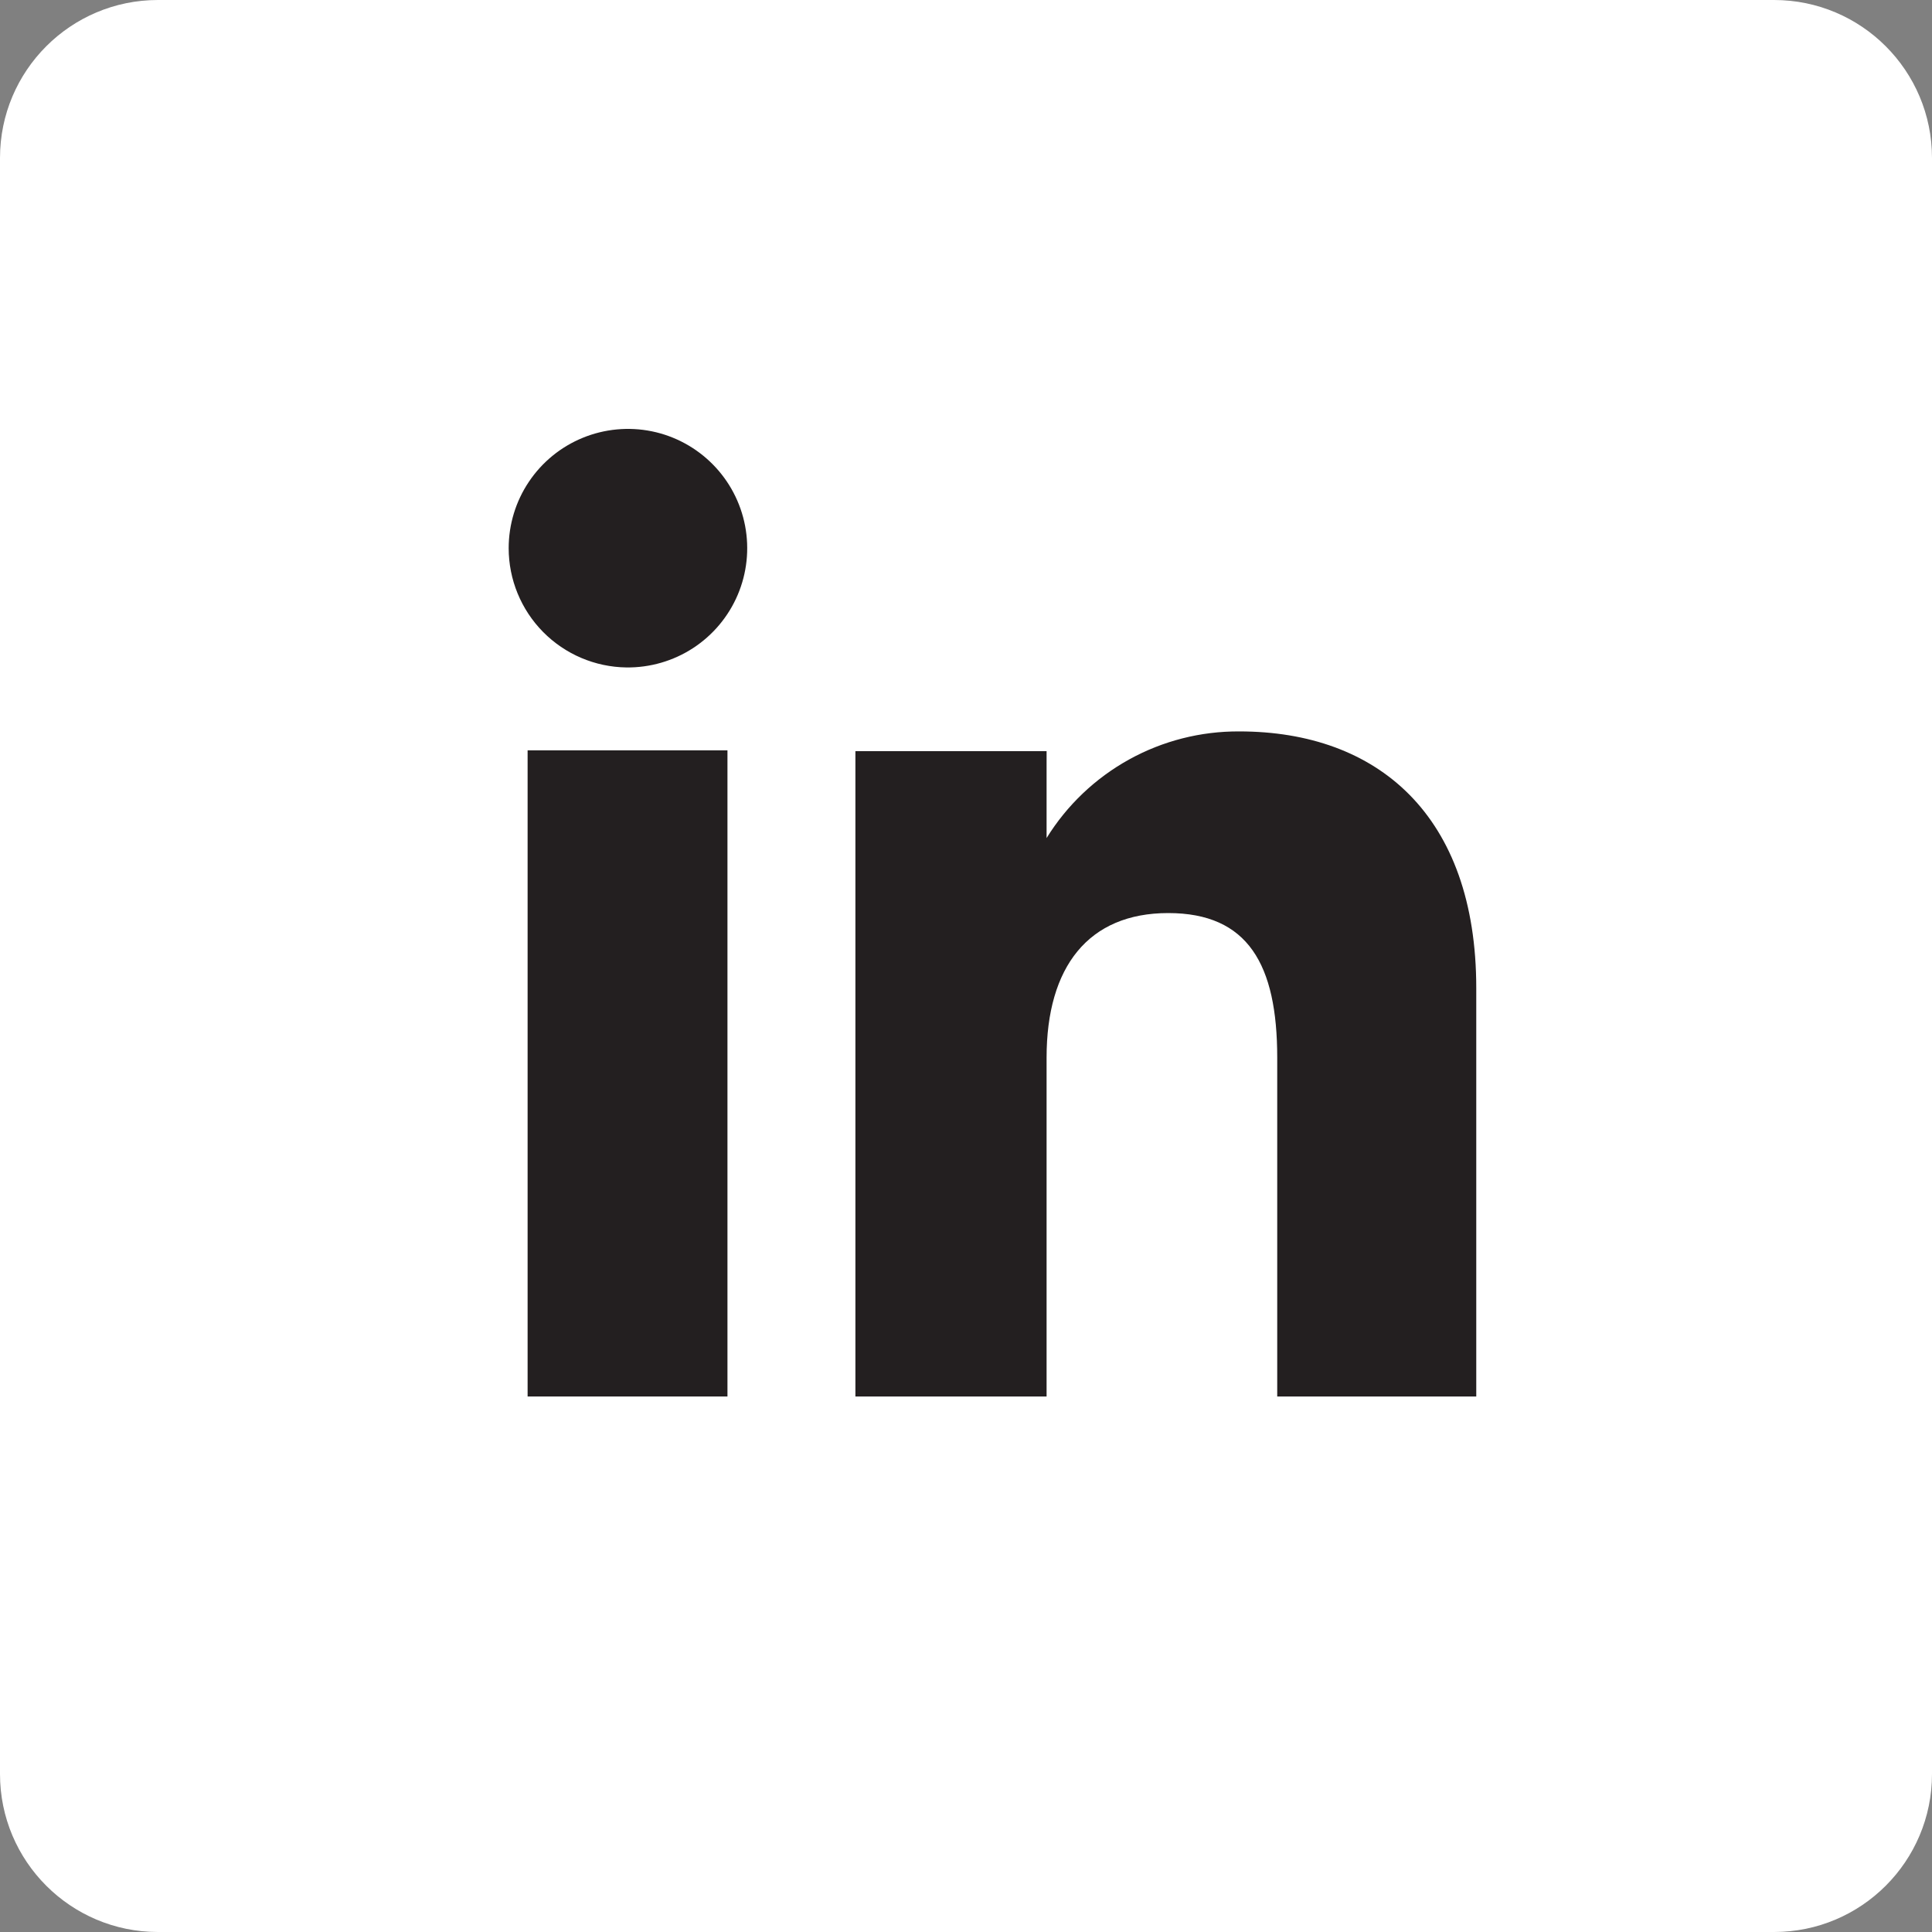 <svg width="45" height="45" viewBox="0 0 45 45" fill="none" xmlns="http://www.w3.org/2000/svg">
<rect x="0" y="0" width="45" height="45" fill="#808080" stroke="none"/>
<path d="M41.321 0H3.679C1.647 0 0 1.647 0 3.679V41.321C0 43.353 1.647 45 3.679 45H41.321C43.353 45 45 43.353 45 41.321V3.679C45 1.647 43.353 0 41.321 0Z" fill="white"/>
<path d="M16.944 17.477H12.289V32.527H16.944V17.477Z" fill="#231F20"/>
<path d="M14.589 15.546C15.14 15.553 15.681 15.396 16.142 15.096C16.604 14.795 16.966 14.364 17.182 13.857C17.398 13.35 17.458 12.79 17.355 12.249C17.252 11.707 16.99 11.209 16.603 10.817C16.216 10.425 15.721 10.156 15.182 10.046C14.642 9.936 14.081 9.989 13.572 10.198C13.062 10.407 12.626 10.763 12.319 11.221C12.012 11.678 11.848 12.217 11.848 12.768C11.848 13.498 12.136 14.199 12.649 14.719C13.162 15.239 13.859 15.536 14.589 15.546Z" fill="#231F20"/>
<path d="M24.377 24.634C24.377 22.518 25.352 21.267 27.21 21.267C29.068 21.267 29.749 22.463 29.749 24.634V32.527H34.385V23.015C34.385 18.986 32.085 17.036 28.866 17.036C27.967 17.031 27.083 17.256 26.297 17.691C25.511 18.126 24.849 18.756 24.377 19.52V17.496H19.924V32.527H24.377V24.634Z" fill="#231F20"/>
</svg>
